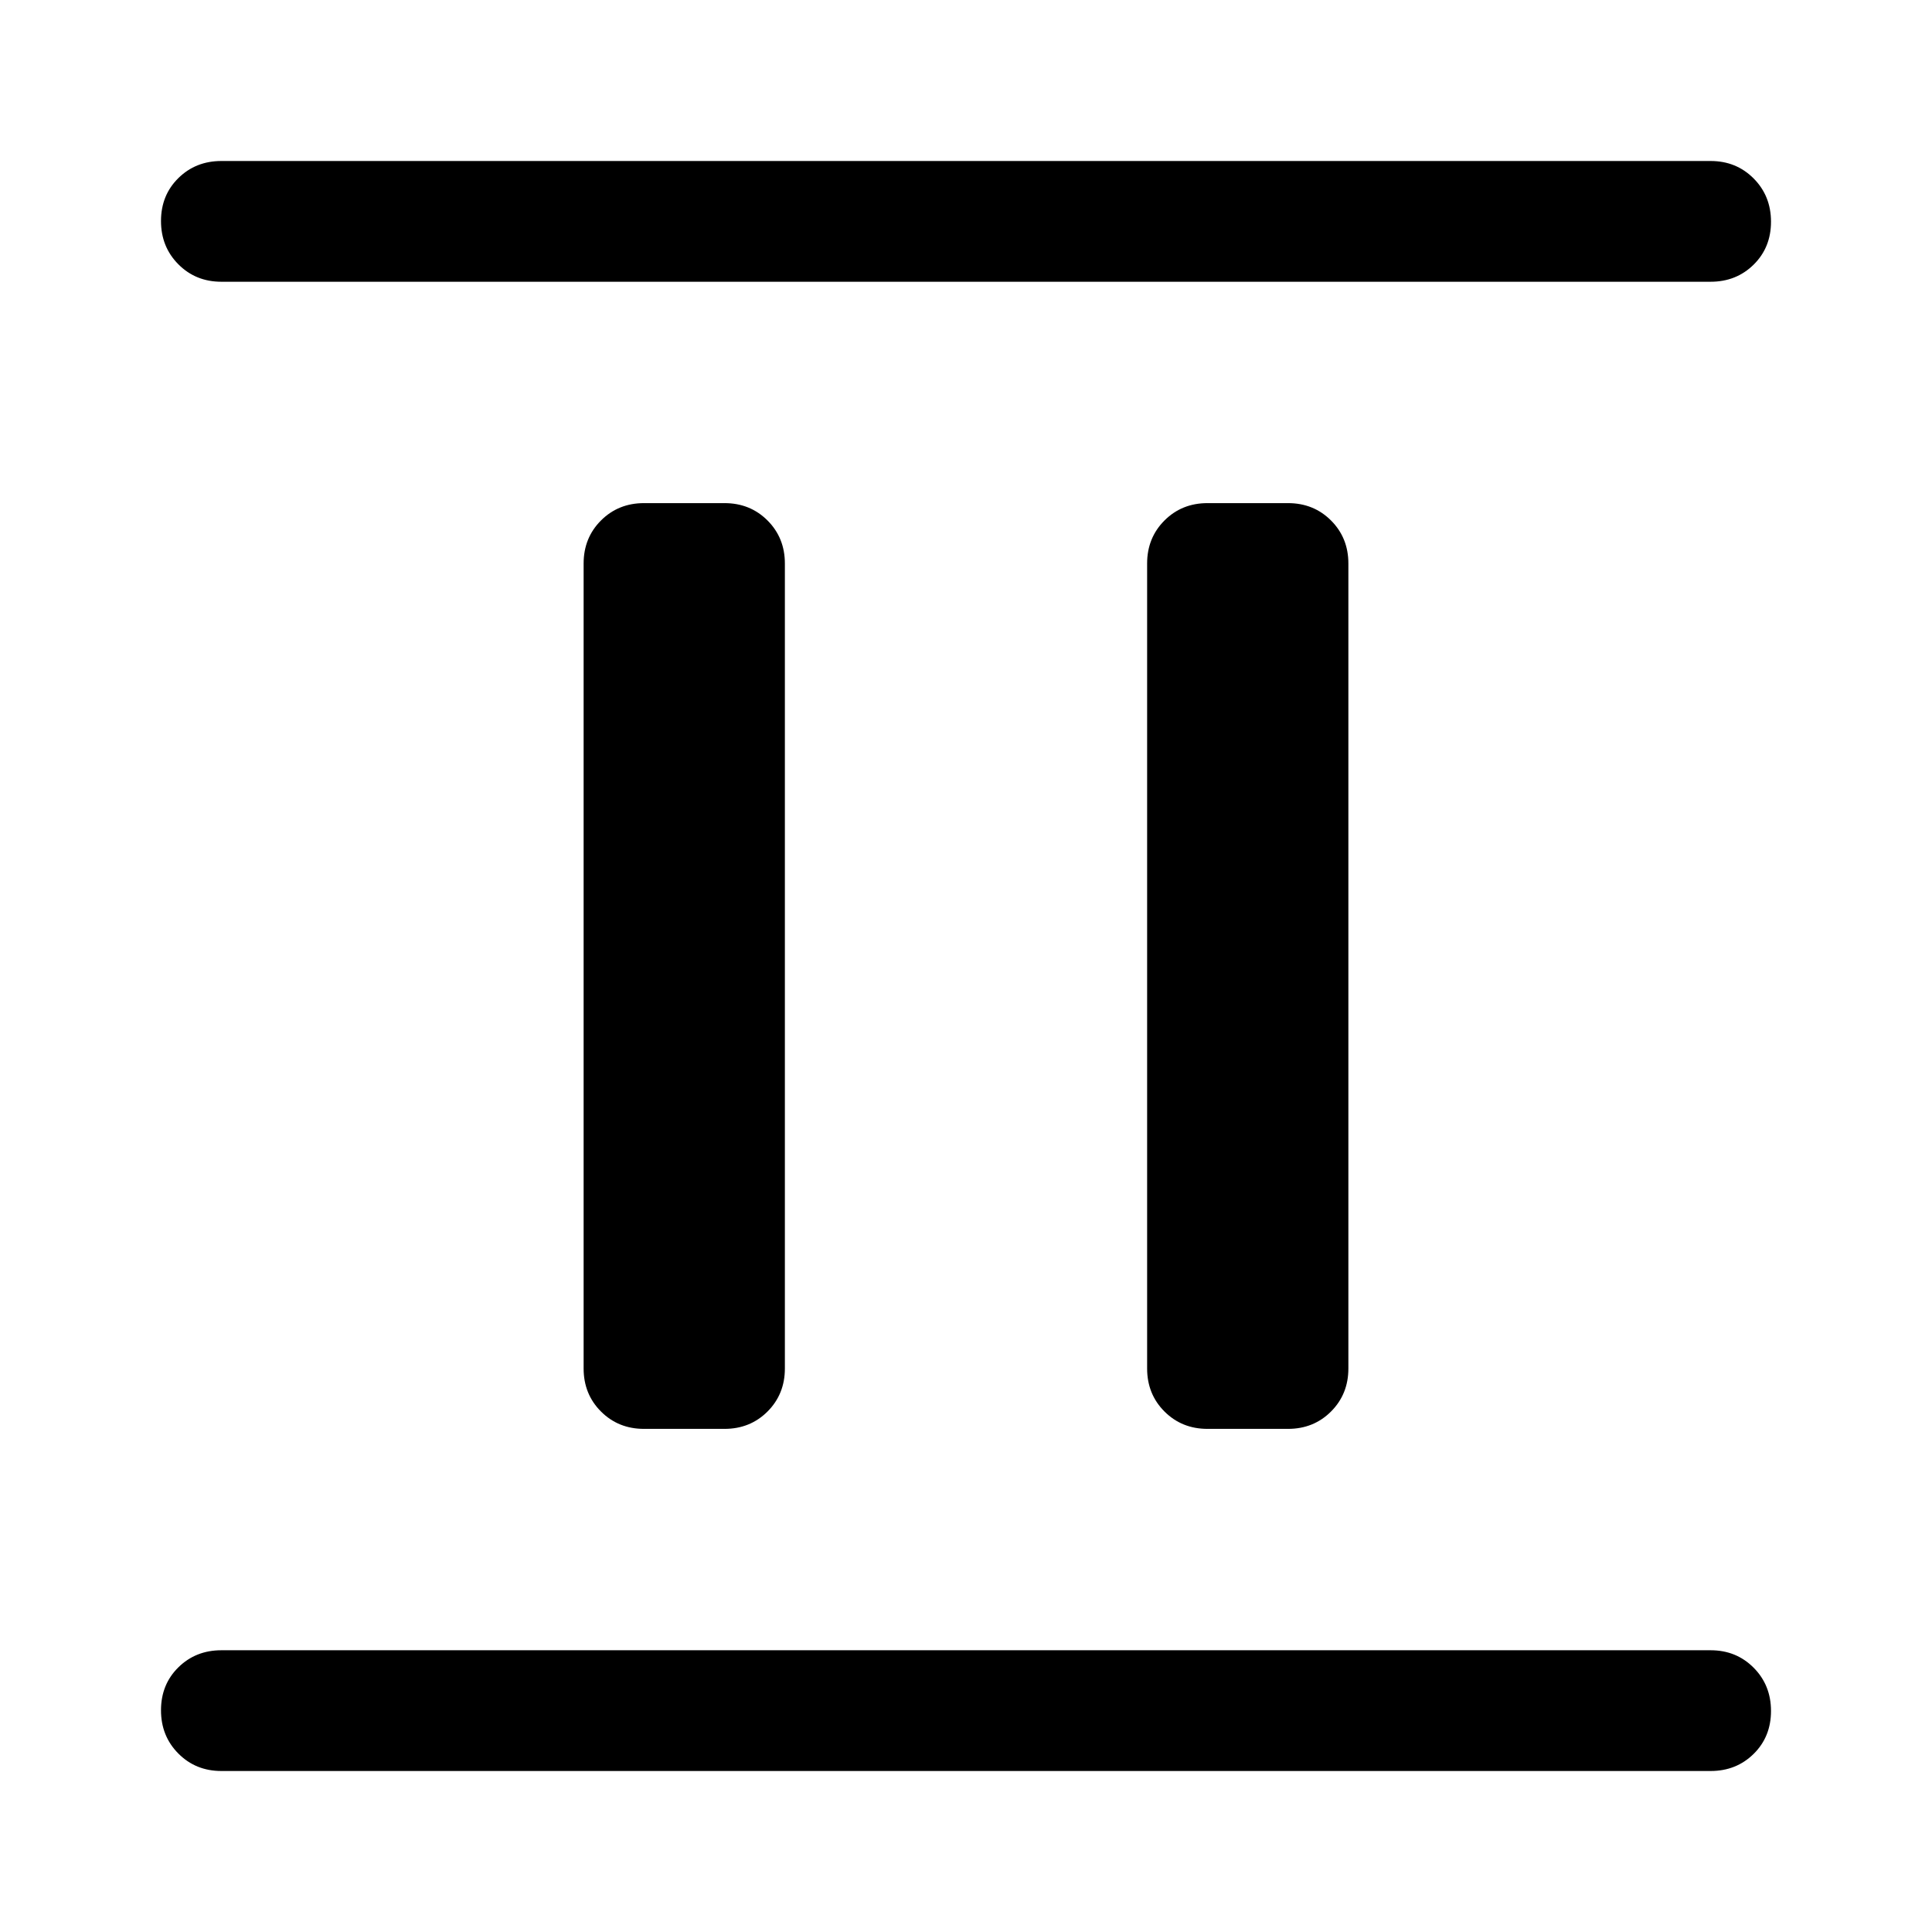 <svg xmlns="http://www.w3.org/2000/svg" width="48" height="48" viewBox="0 -960 960 960"><path d="M320-250q-12.75 0-21.375-8.625T290-280v-400q0-12.75 8.625-21.375T320-710h40q12.75 0 21.375 8.625T390-680v400q0 12.75-8.625 21.375T360-250h-40Zm280 0q-12.75 0-21.375-8.625T570-280v-400q0-12.75 8.625-21.375T600-710h40q12.75 0 21.375 8.625T670-680v400q0 12.75-8.625 21.375T640-250h-40ZM110-80q-12.75 0-21.375-8.675Q80-97.351 80-110.175 80-123 88.625-131.5T110-140h740q12.75 0 21.375 8.675 8.625 8.676 8.625 21.5Q880-97 871.375-88.5T850-80H110Zm0-740q-12.75 0-21.375-8.675Q80-837.351 80-850.175 80-863 88.625-871.5T110-880h740q12.75 0 21.375 8.675 8.625 8.676 8.625 21.5 0 12.825-8.625 21.325T850-820H110Z"/></svg>